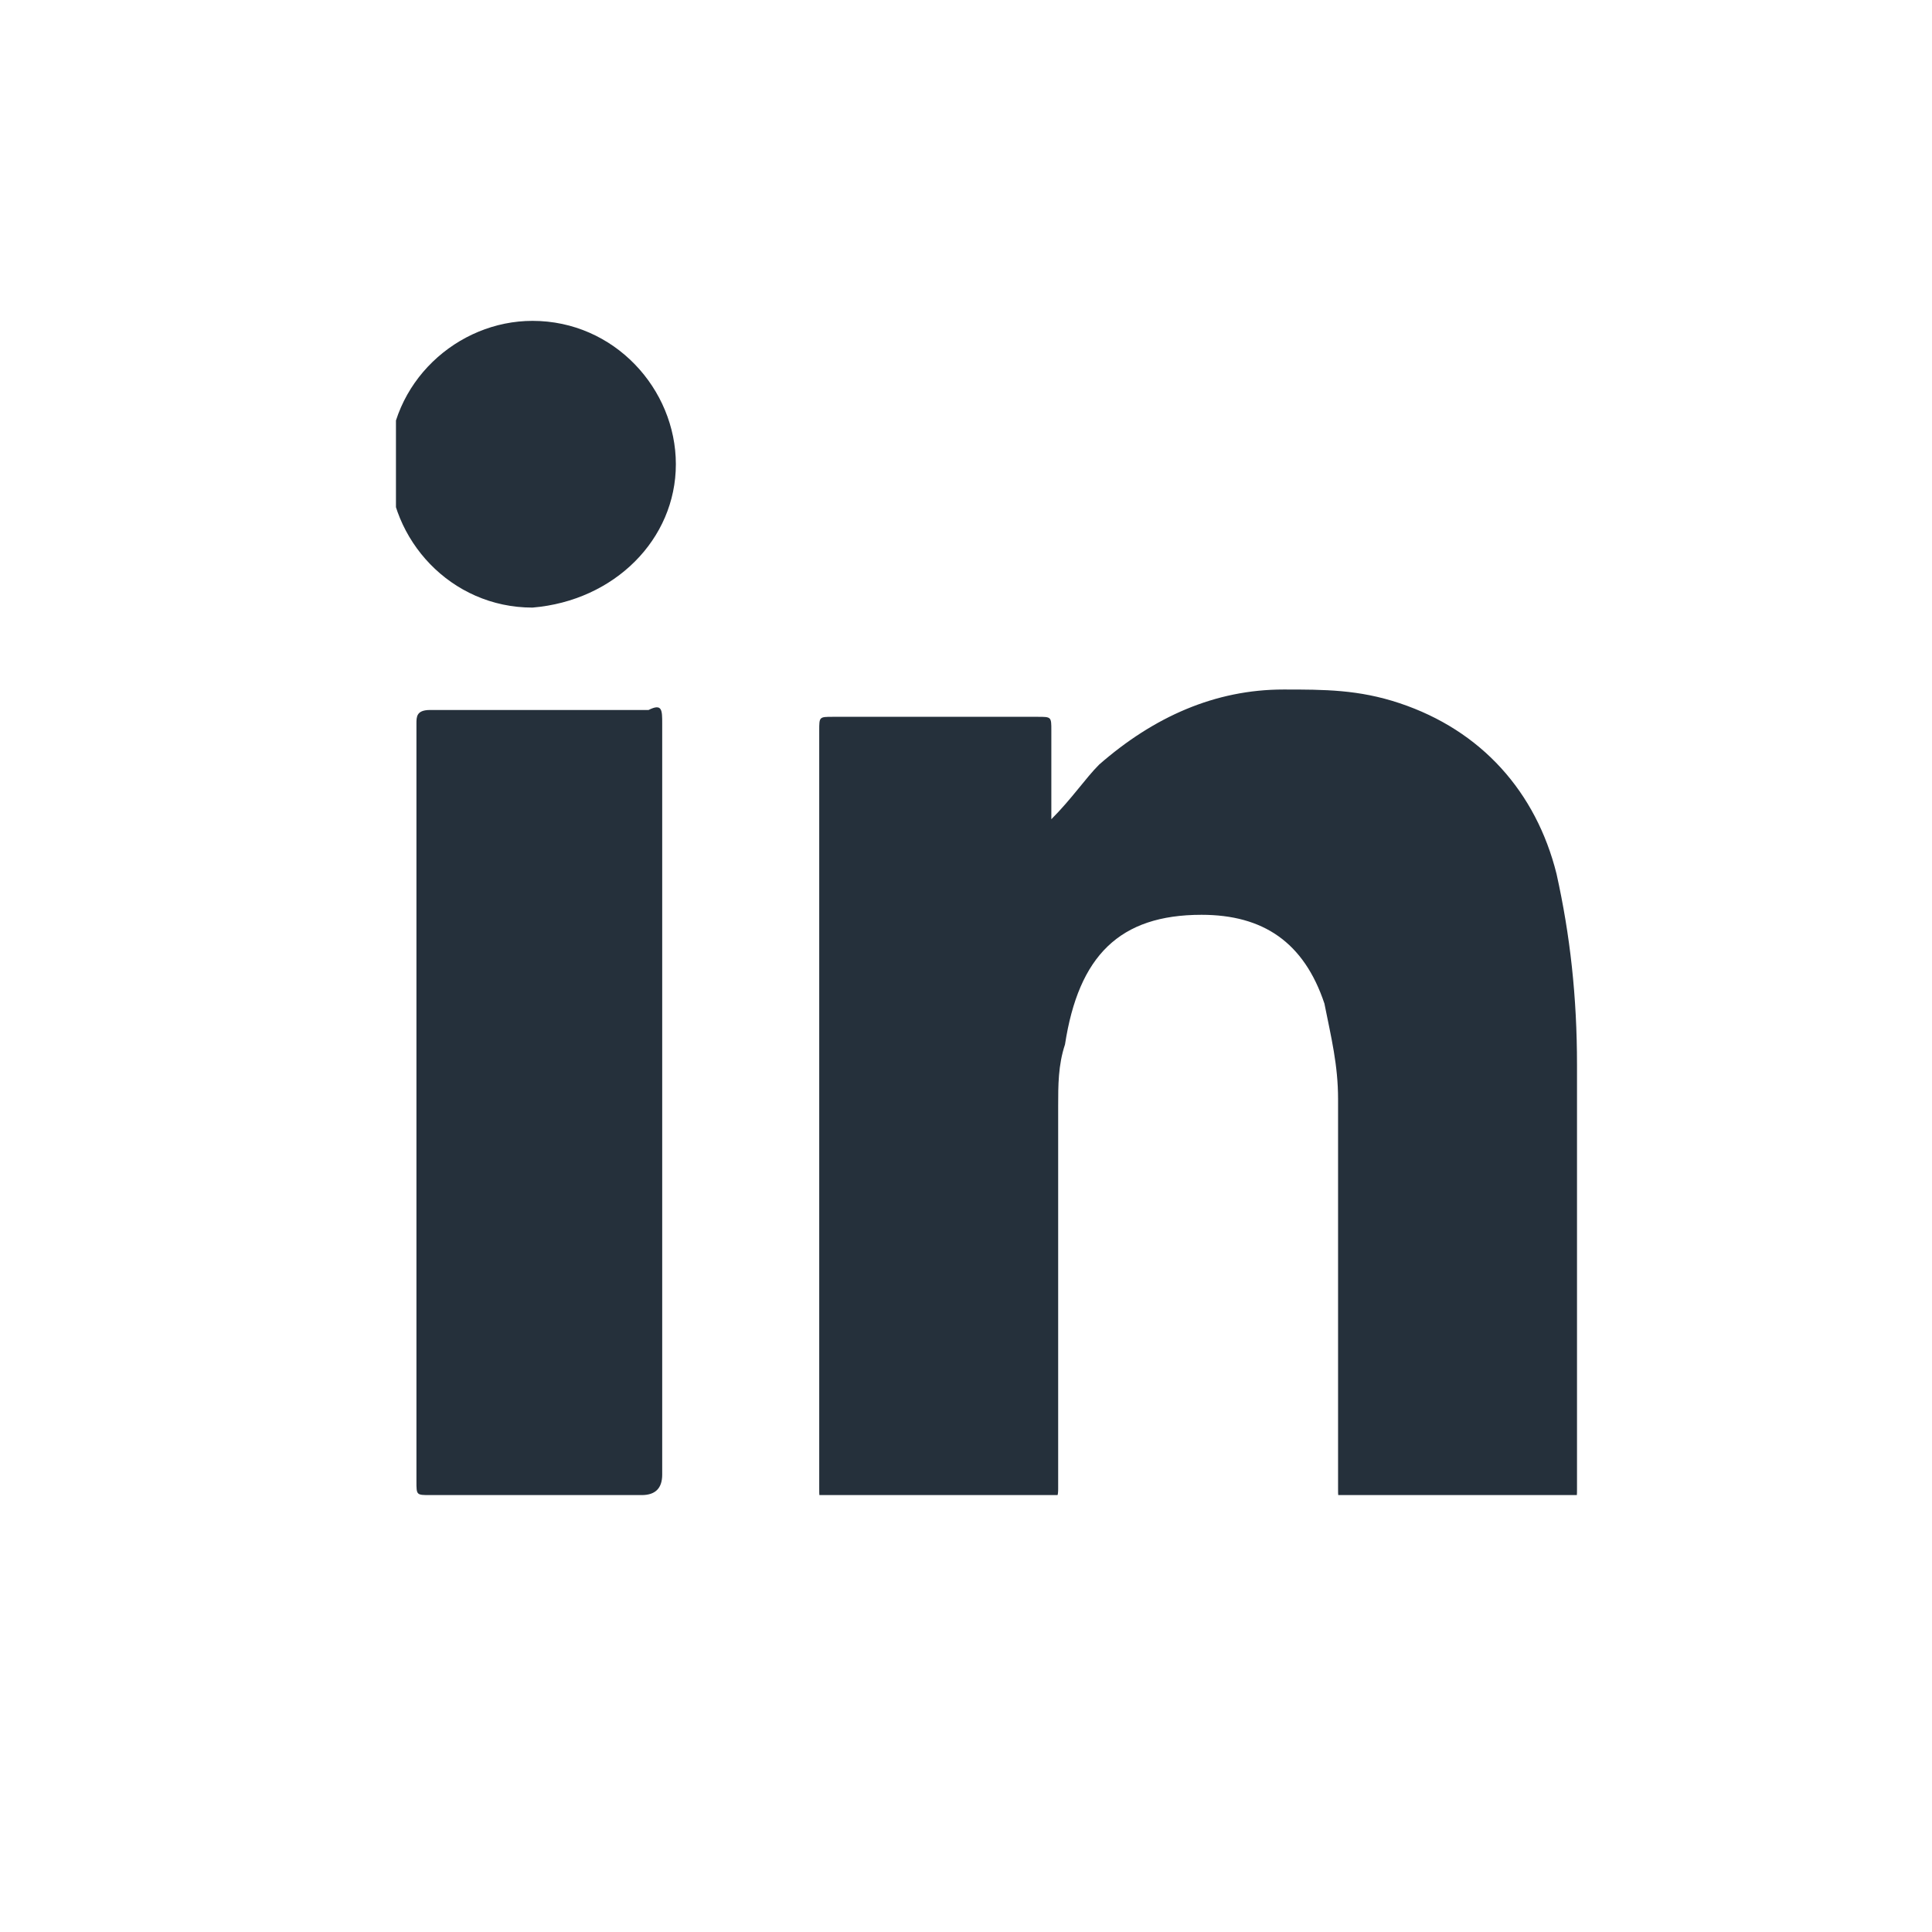 <?xml version="1.0" encoding="utf-8"?>
<!-- Generator: Adobe Illustrator 27.8.0, SVG Export Plug-In . SVG Version: 6.00 Build 0)  -->
<svg version="1.1" id="Livello_1" xmlns="http://www.w3.org/2000/svg" xmlns:xlink="http://www.w3.org/1999/xlink" x="0px" y="0px"
	 viewBox="0 0 28.3 28.3" style="enable-background:new 0 0 28.3 28.3;" xml:space="preserve">
<style type="text/css">
	.st0{clip-path:url(#SVGID_00000066480334352453335810000010398846479558645129_);fill:#25303B;}
</style>
<g>
	<defs>
		<rect id="SVGID_1_" x="5.8" y="4.7" width="17.3" height="17.2"/>
	</defs>
	<clipPath id="SVGID_00000121279818689429881780000002954394783585747888_">
		<use xlink:href="#SVGID_1_"  style="overflow:visible;"/>
	</clipPath>
	<path style="clip-path:url(#SVGID_00000121279818689429881780000002954394783585747888_);fill:#25303B;" d="M6.1,10.6
		c0,3.7,0,7.4,0,11.1c0,0.2,0,0.2,0.2,0.2c1,0,2.1,0,3.1,0c0.2,0,0.3-0.1,0.3-0.3c0-1.8,0-3.6,0-5.5c0-1.8,0-3.7,0-5.5
		c0-0.2,0-0.3-0.2-0.2c-1.1,0-2.1,0-3.2,0C6.1,10.4,6.1,10.5,6.1,10.6 M9.9,6.8c0-1.1-0.9-2.1-2.1-2.1c-1.1,0-2.1,0.9-2.1,2.1
		c0,1.1,0.9,2.1,2.1,2.1C9,8.8,9.9,7.9,9.9,6.8 M23.1,15.6c0-1-0.1-1.9-0.3-2.8c-0.3-1.2-1.1-2.1-2.3-2.5c-0.6-0.2-1.1-0.2-1.7-0.2
		c-1,0-1.9,0.4-2.7,1.1c-0.2,0.2-0.4,0.5-0.7,0.8c0-0.4,0-0.9,0-1.3c0-0.2,0-0.2-0.2-0.2c-1,0-2,0-3,0c-0.2,0-0.2,0-0.2,0.2
		c0,3.7,0,7.4,0,11.1c0,0.2,0,0.2,0.2,0.2c1,0,2.1,0,3.1,0c0.2,0,0.2-0.1,0.2-0.2c0-1.9,0-3.7,0-5.6c0-0.3,0-0.6,0.1-0.9
		c0.2-1.3,0.8-1.9,2-1.9c0.9,0,1.5,0.4,1.8,1.3c0.1,0.5,0.2,0.9,0.2,1.4c0,1.9,0,3.8,0,5.7c0,0.2,0,0.2,0.2,0.2c1,0,2.1,0,3.1,0
		c0.2,0,0.2,0,0.2-0.2C23.1,19.7,23.1,17.7,23.1,15.6"/>
</g>
</svg>
